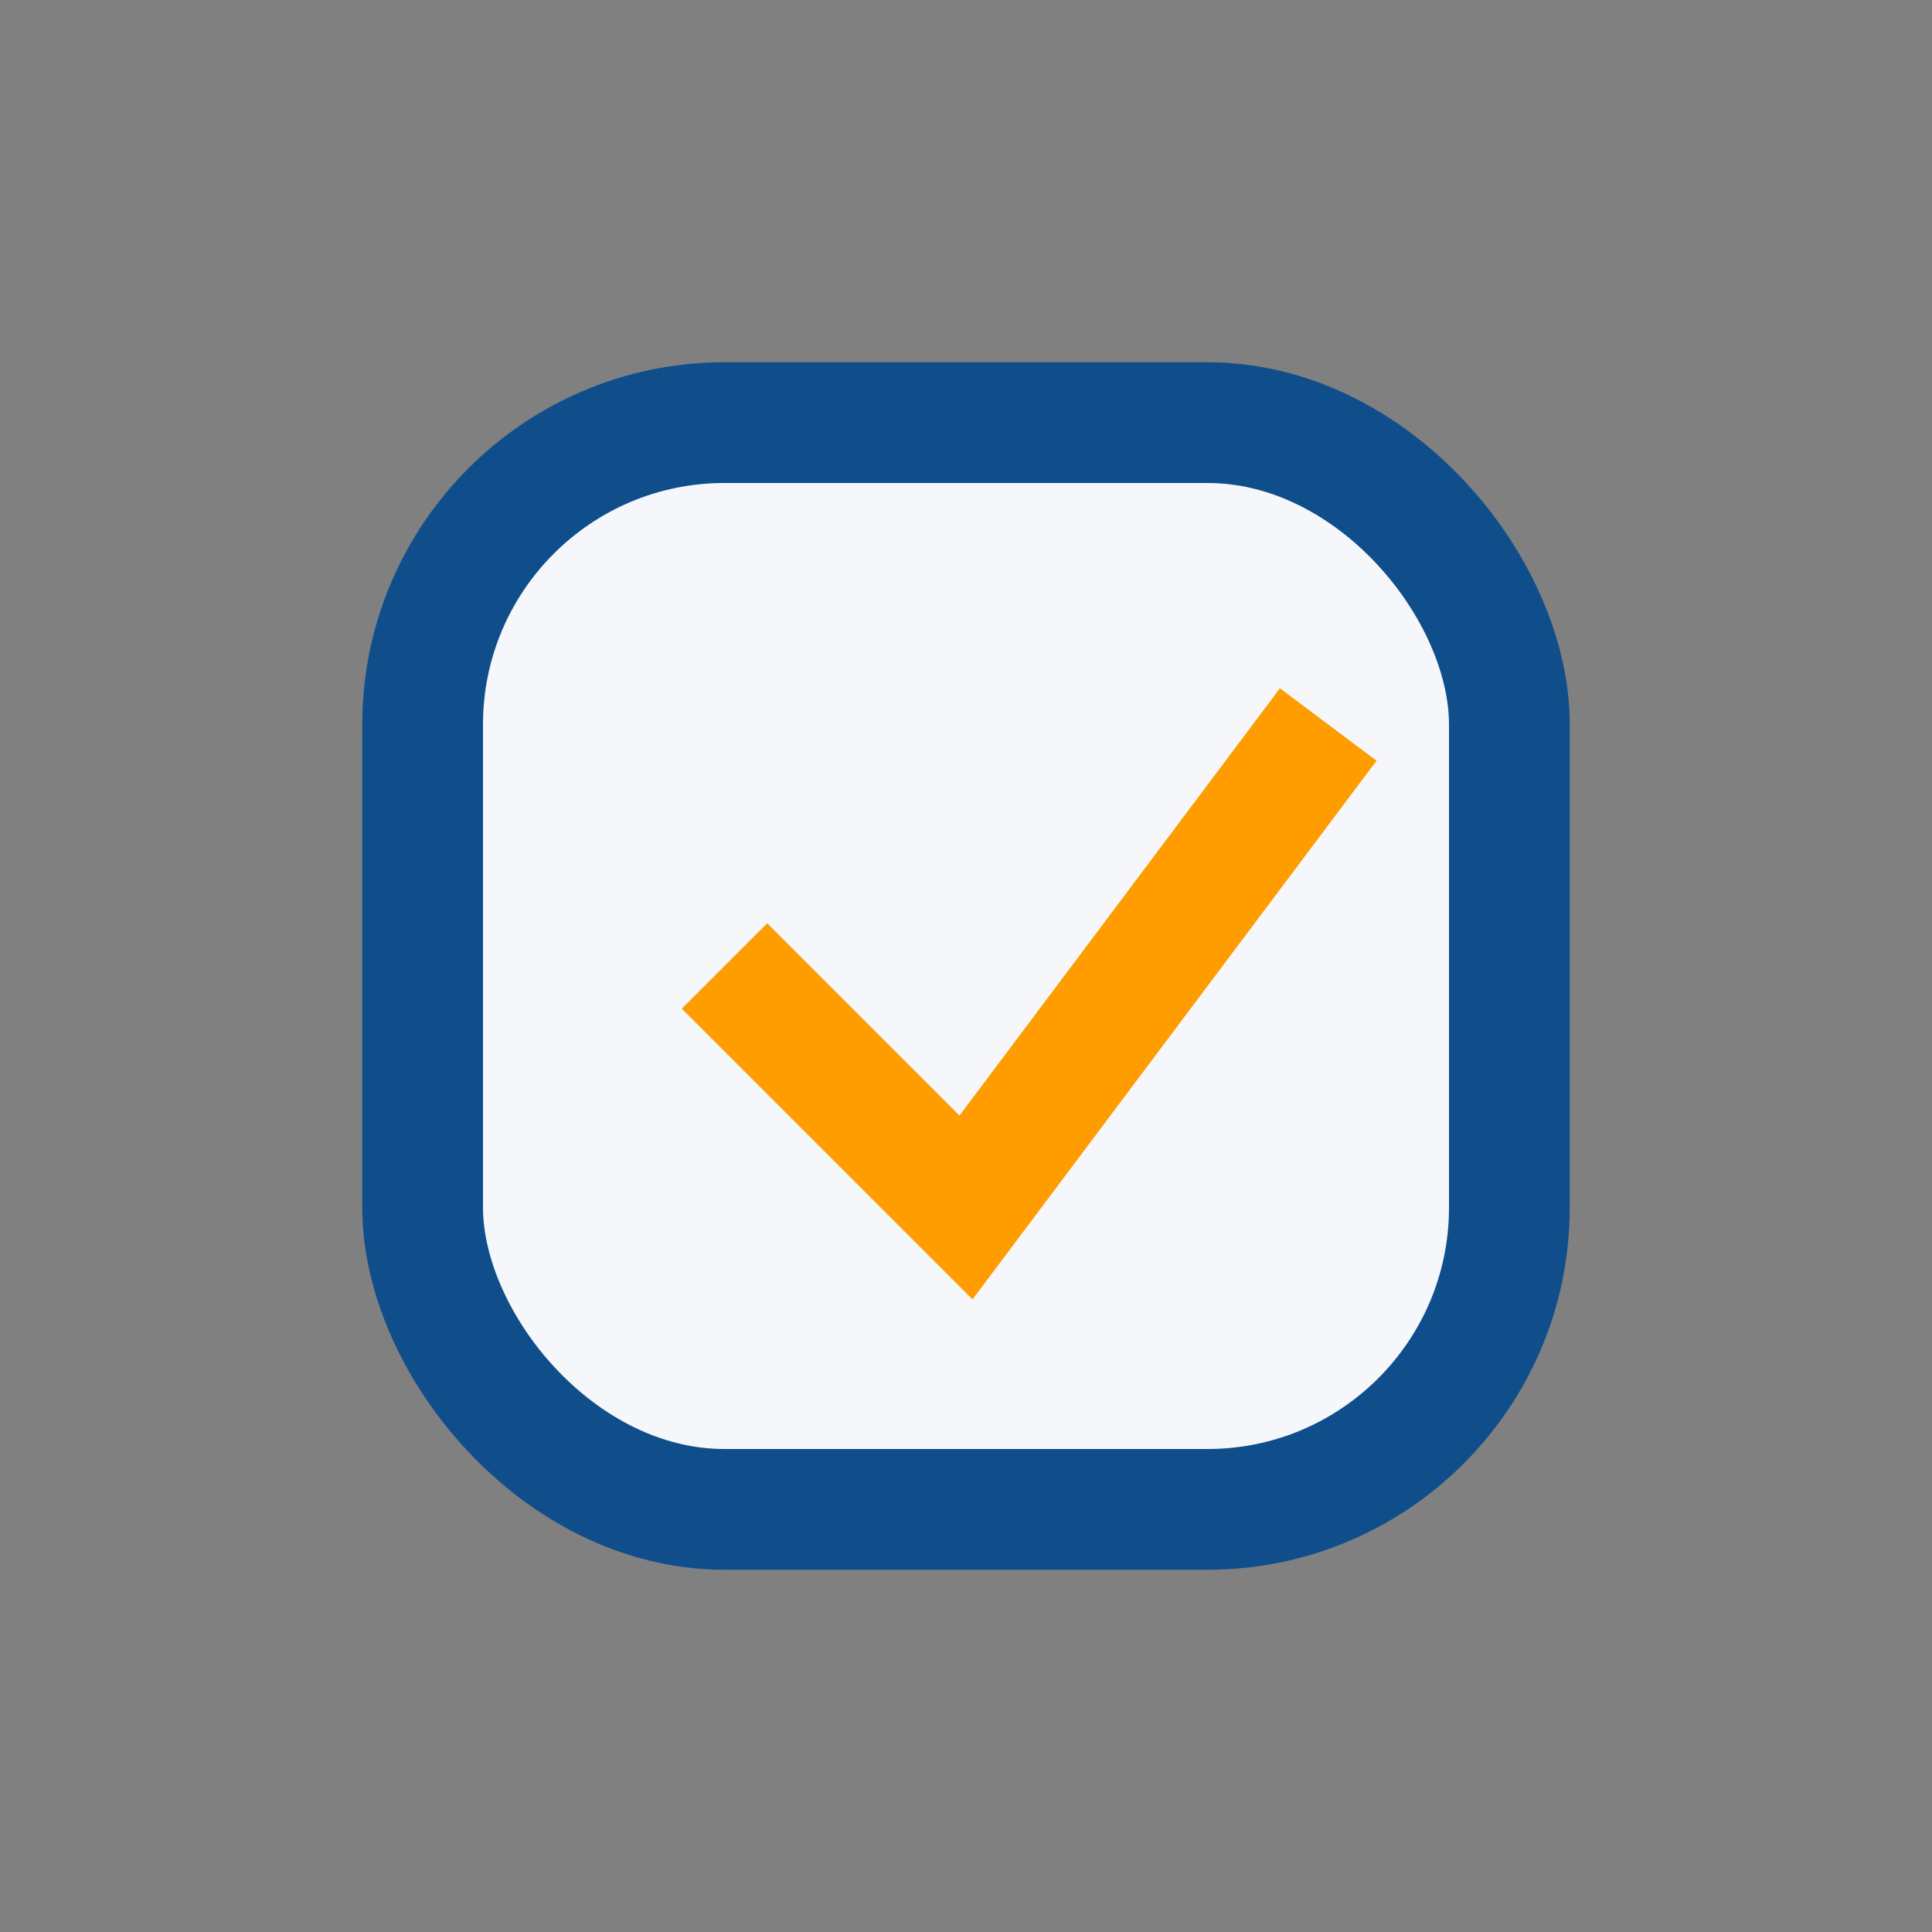 <?xml version="1.0" encoding="UTF-8"?>
<svg xmlns="http://www.w3.org/2000/svg" width="32" height="32" viewBox="0 0 32 32"><rect x="0" y="0" width="32" height="32" fill="#808080" stroke="none"/><rect x="7" y="7" width="18" height="18" rx="5" fill="#f5f7fa" stroke="#104e8b" stroke-width="2"/><path d="M12 16l4 4 6-8" stroke="#ff9d00" stroke-width="2" fill="none"/></svg>